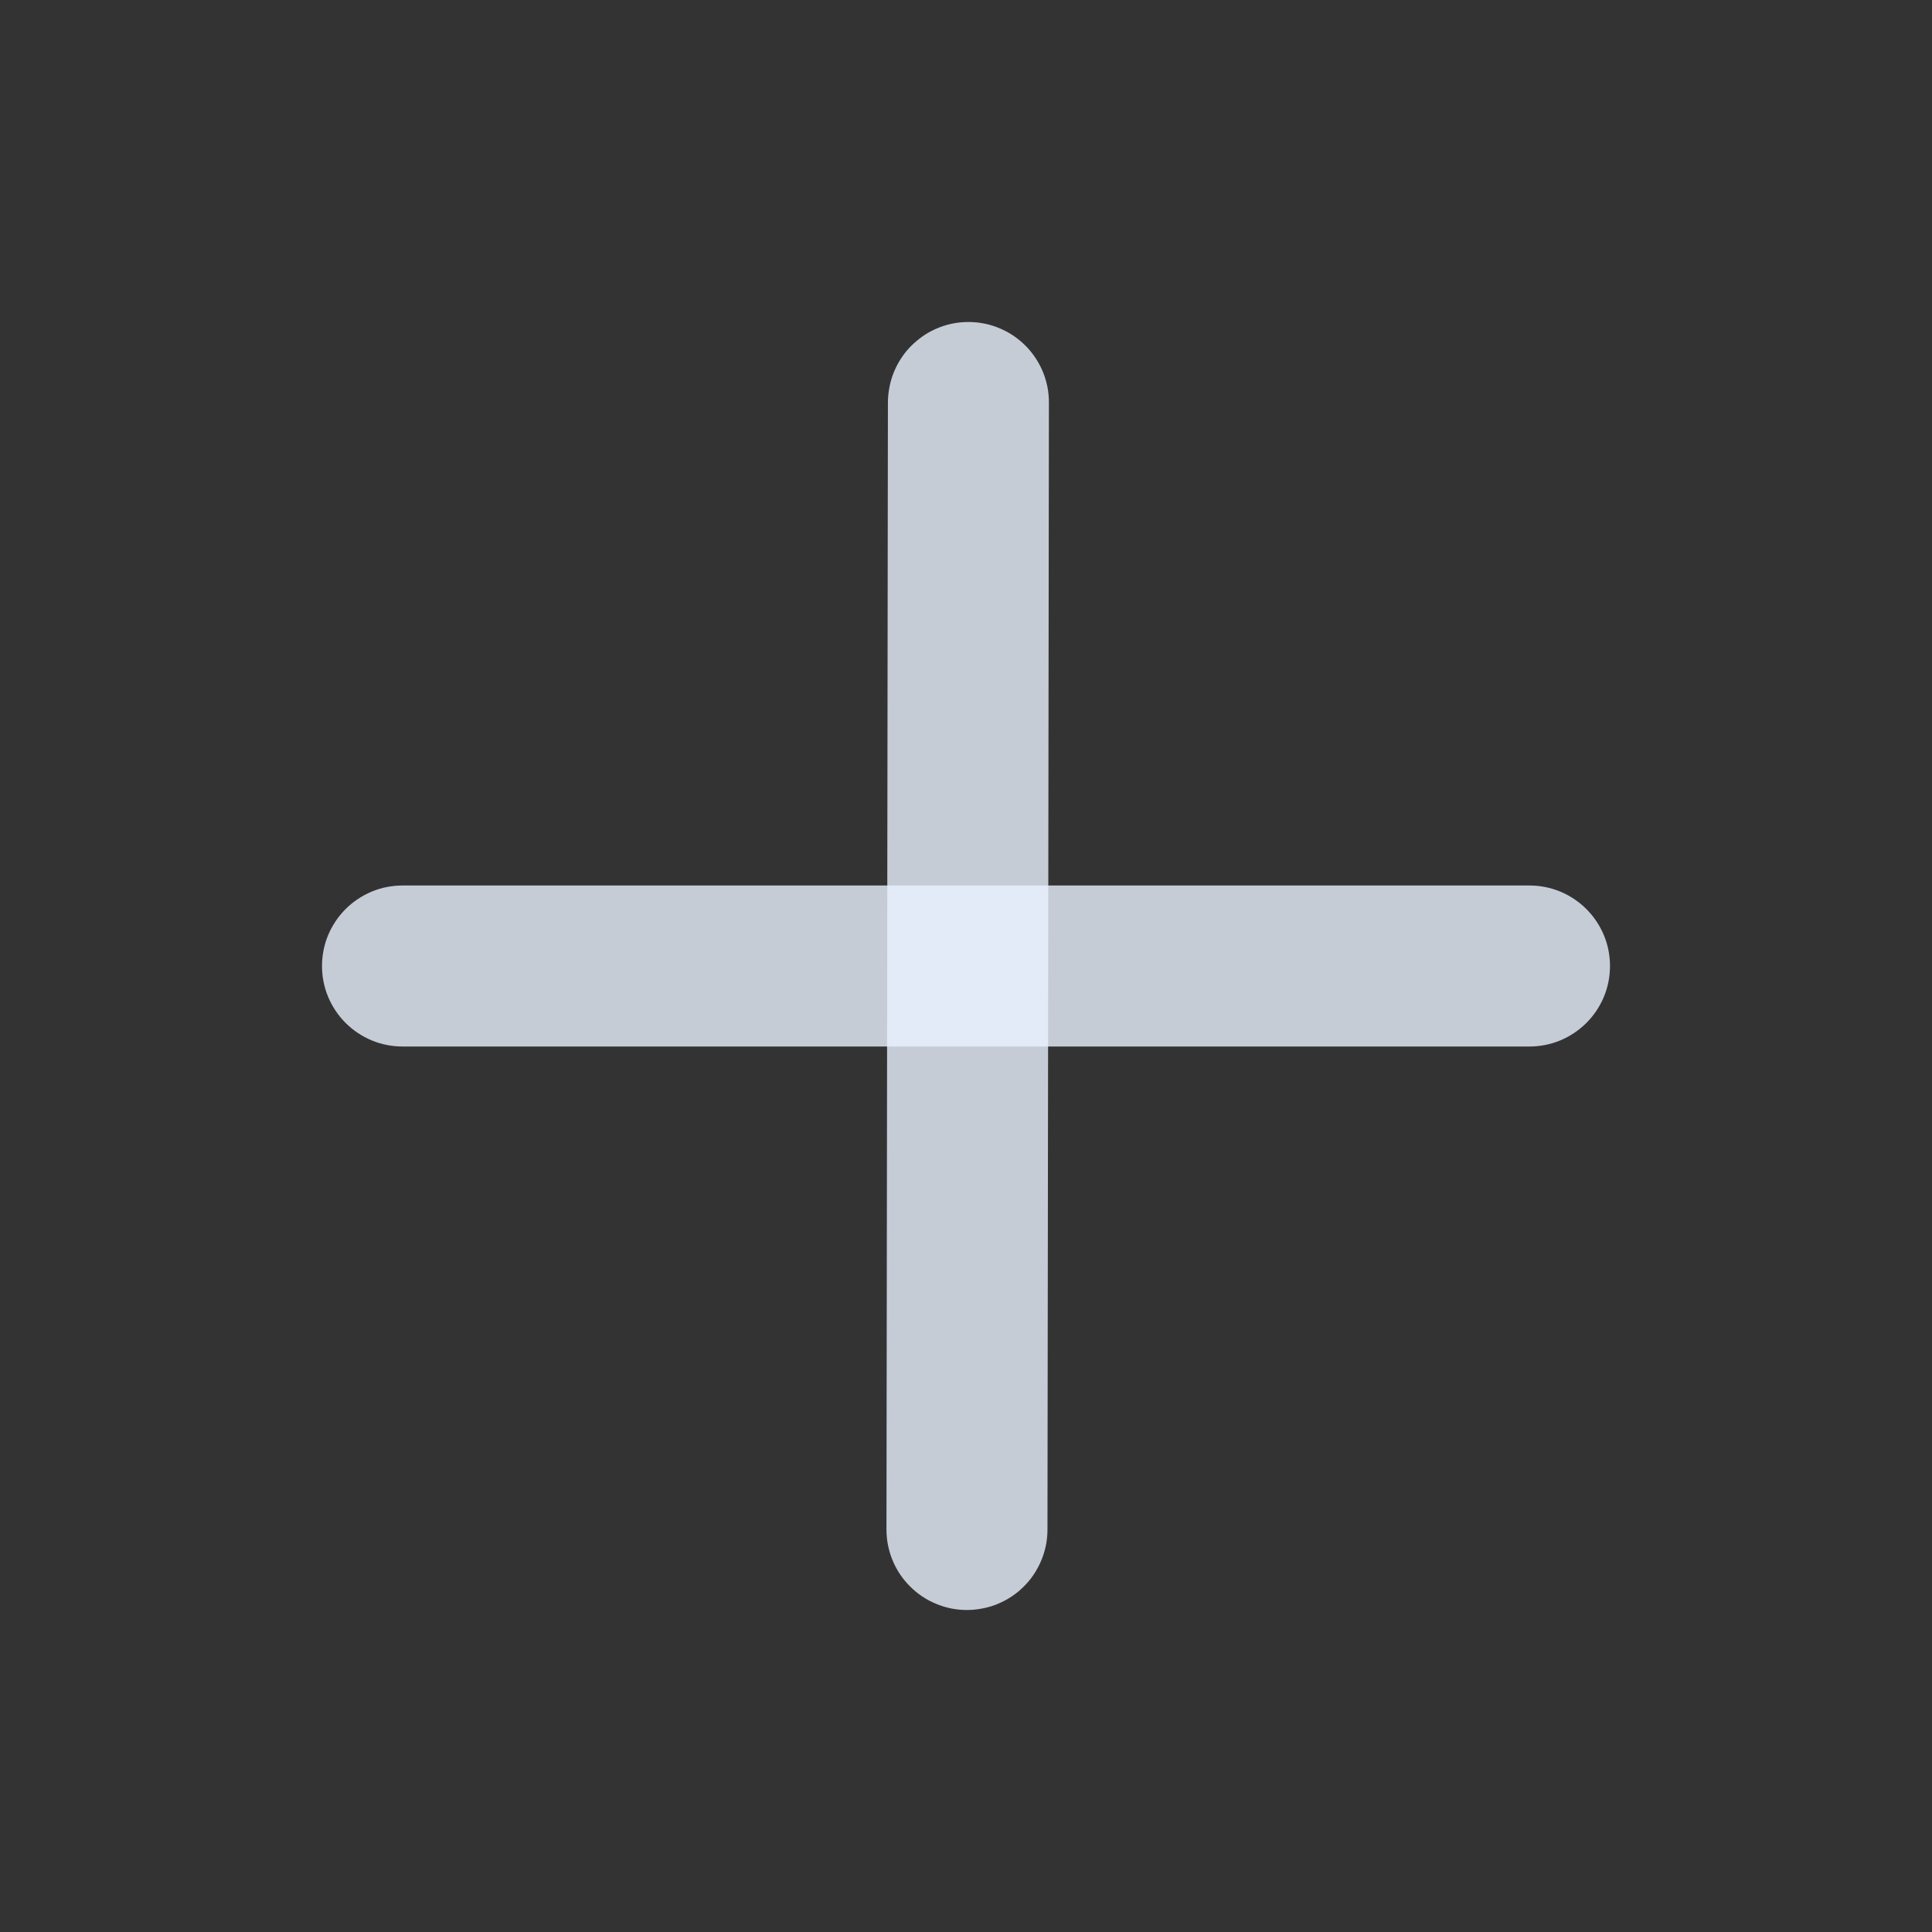 <svg xmlns="http://www.w3.org/2000/svg" xmlns:xlink="http://www.w3.org/1999/xlink" fill="none" version="1.1" width="24" height="24" viewBox="0 0 24 24"><rect x="0" y="0" width="24" height="24" fill="#333333" stroke="none"/><defs><clipPath id="master_svg0_70_06605"><rect x="0" y="0" width="24" height="24" rx="0"/></clipPath></defs><g clip-path="url(#master_svg0_70_06605)"><g><rect x="0" y="0" width="24" height="24" rx="0" fill="#FFFFFF" fill-opacity="0"/></g><g><path d="M11.03,5L11.012,18.999L11.012,19Q11.012,19.023,11.013,19.047Q11.022,19.233,11.097,19.404Q11.172,19.574,11.304,19.706Q11.444,19.847,11.628,19.923Q11.812,20,12.011,20L12.012,20Q12.103,20,12.193,19.983Q12.278,19.968,12.36,19.938Q12.441,19.907,12.516,19.864Q12.591,19.82,12.658,19.764Q12.724,19.707,12.78,19.641Q12.836,19.574,12.879,19.498Q12.922,19.423,12.952,19.341Q12.982,19.259,12.997,19.174Q13.012,19.088,13.012,19.001L13.012,19L13.03,5.001L13.03,5Q13.03,4.909,13.014,4.819Q12.998,4.734,12.968,4.652Q12.938,4.571,12.894,4.496Q12.85,4.421,12.794,4.354Q12.738,4.288,12.671,4.232Q12.604,4.176,12.529,4.133Q12.453,4.09,12.372,4.06Q12.29,4.03,12.204,4.015Q12.119,4,12.032,4L12.03,4Q11.939,4,11.85,4.016Q11.764,4.032,11.683,4.062Q11.601,4.093,11.526,4.136Q11.451,4.18,11.385,4.237Q11.318,4.293,11.262,4.359Q11.207,4.426,11.163,4.502Q11.12,4.577,11.09,4.659Q11.061,4.74,11.046,4.826Q11.03,4.912,11.03,4.999L11.03,5Z" fill-rule="evenodd" fill="#EAF2FF" fill-opacity="0.8"/></g><g><path d="M5,13L19,13Q19.099,13,19.195,12.981Q19.292,12.962,19.383,12.924Q19.474,12.886,19.556,12.831Q19.637,12.777,19.707,12.707Q19.777,12.637,19.831,12.556Q19.886,12.474,19.924,12.383Q19.962,12.292,19.981,12.195Q20,12.098,20,12Q20,11.902,19.981,11.805Q19.962,11.708,19.924,11.617Q19.886,11.526,19.831,11.444Q19.777,11.363,19.707,11.293Q19.637,11.223,19.556,11.169Q19.474,11.114,19.383,11.076Q19.292,11.038,19.195,11.019Q19.099,11,19,11L5,11Q4.902,11,4.805,11.019Q4.708,11.038,4.617,11.076Q4.526,11.114,4.444,11.169Q4.363,11.223,4.293,11.293Q4.223,11.363,4.169,11.444Q4.114,11.526,4.076,11.617Q4.038,11.708,4.019,11.805Q4,11.902,4,12Q4,12.098,4.019,12.195Q4.038,12.292,4.076,12.383Q4.114,12.474,4.169,12.556Q4.223,12.637,4.293,12.707Q4.363,12.777,4.444,12.831Q4.526,12.886,4.617,12.924Q4.708,12.962,4.805,12.981Q4.902,13,5,13Z" fill-rule="evenodd" fill="#EAF2FF" fill-opacity="0.8"/></g></g></svg>